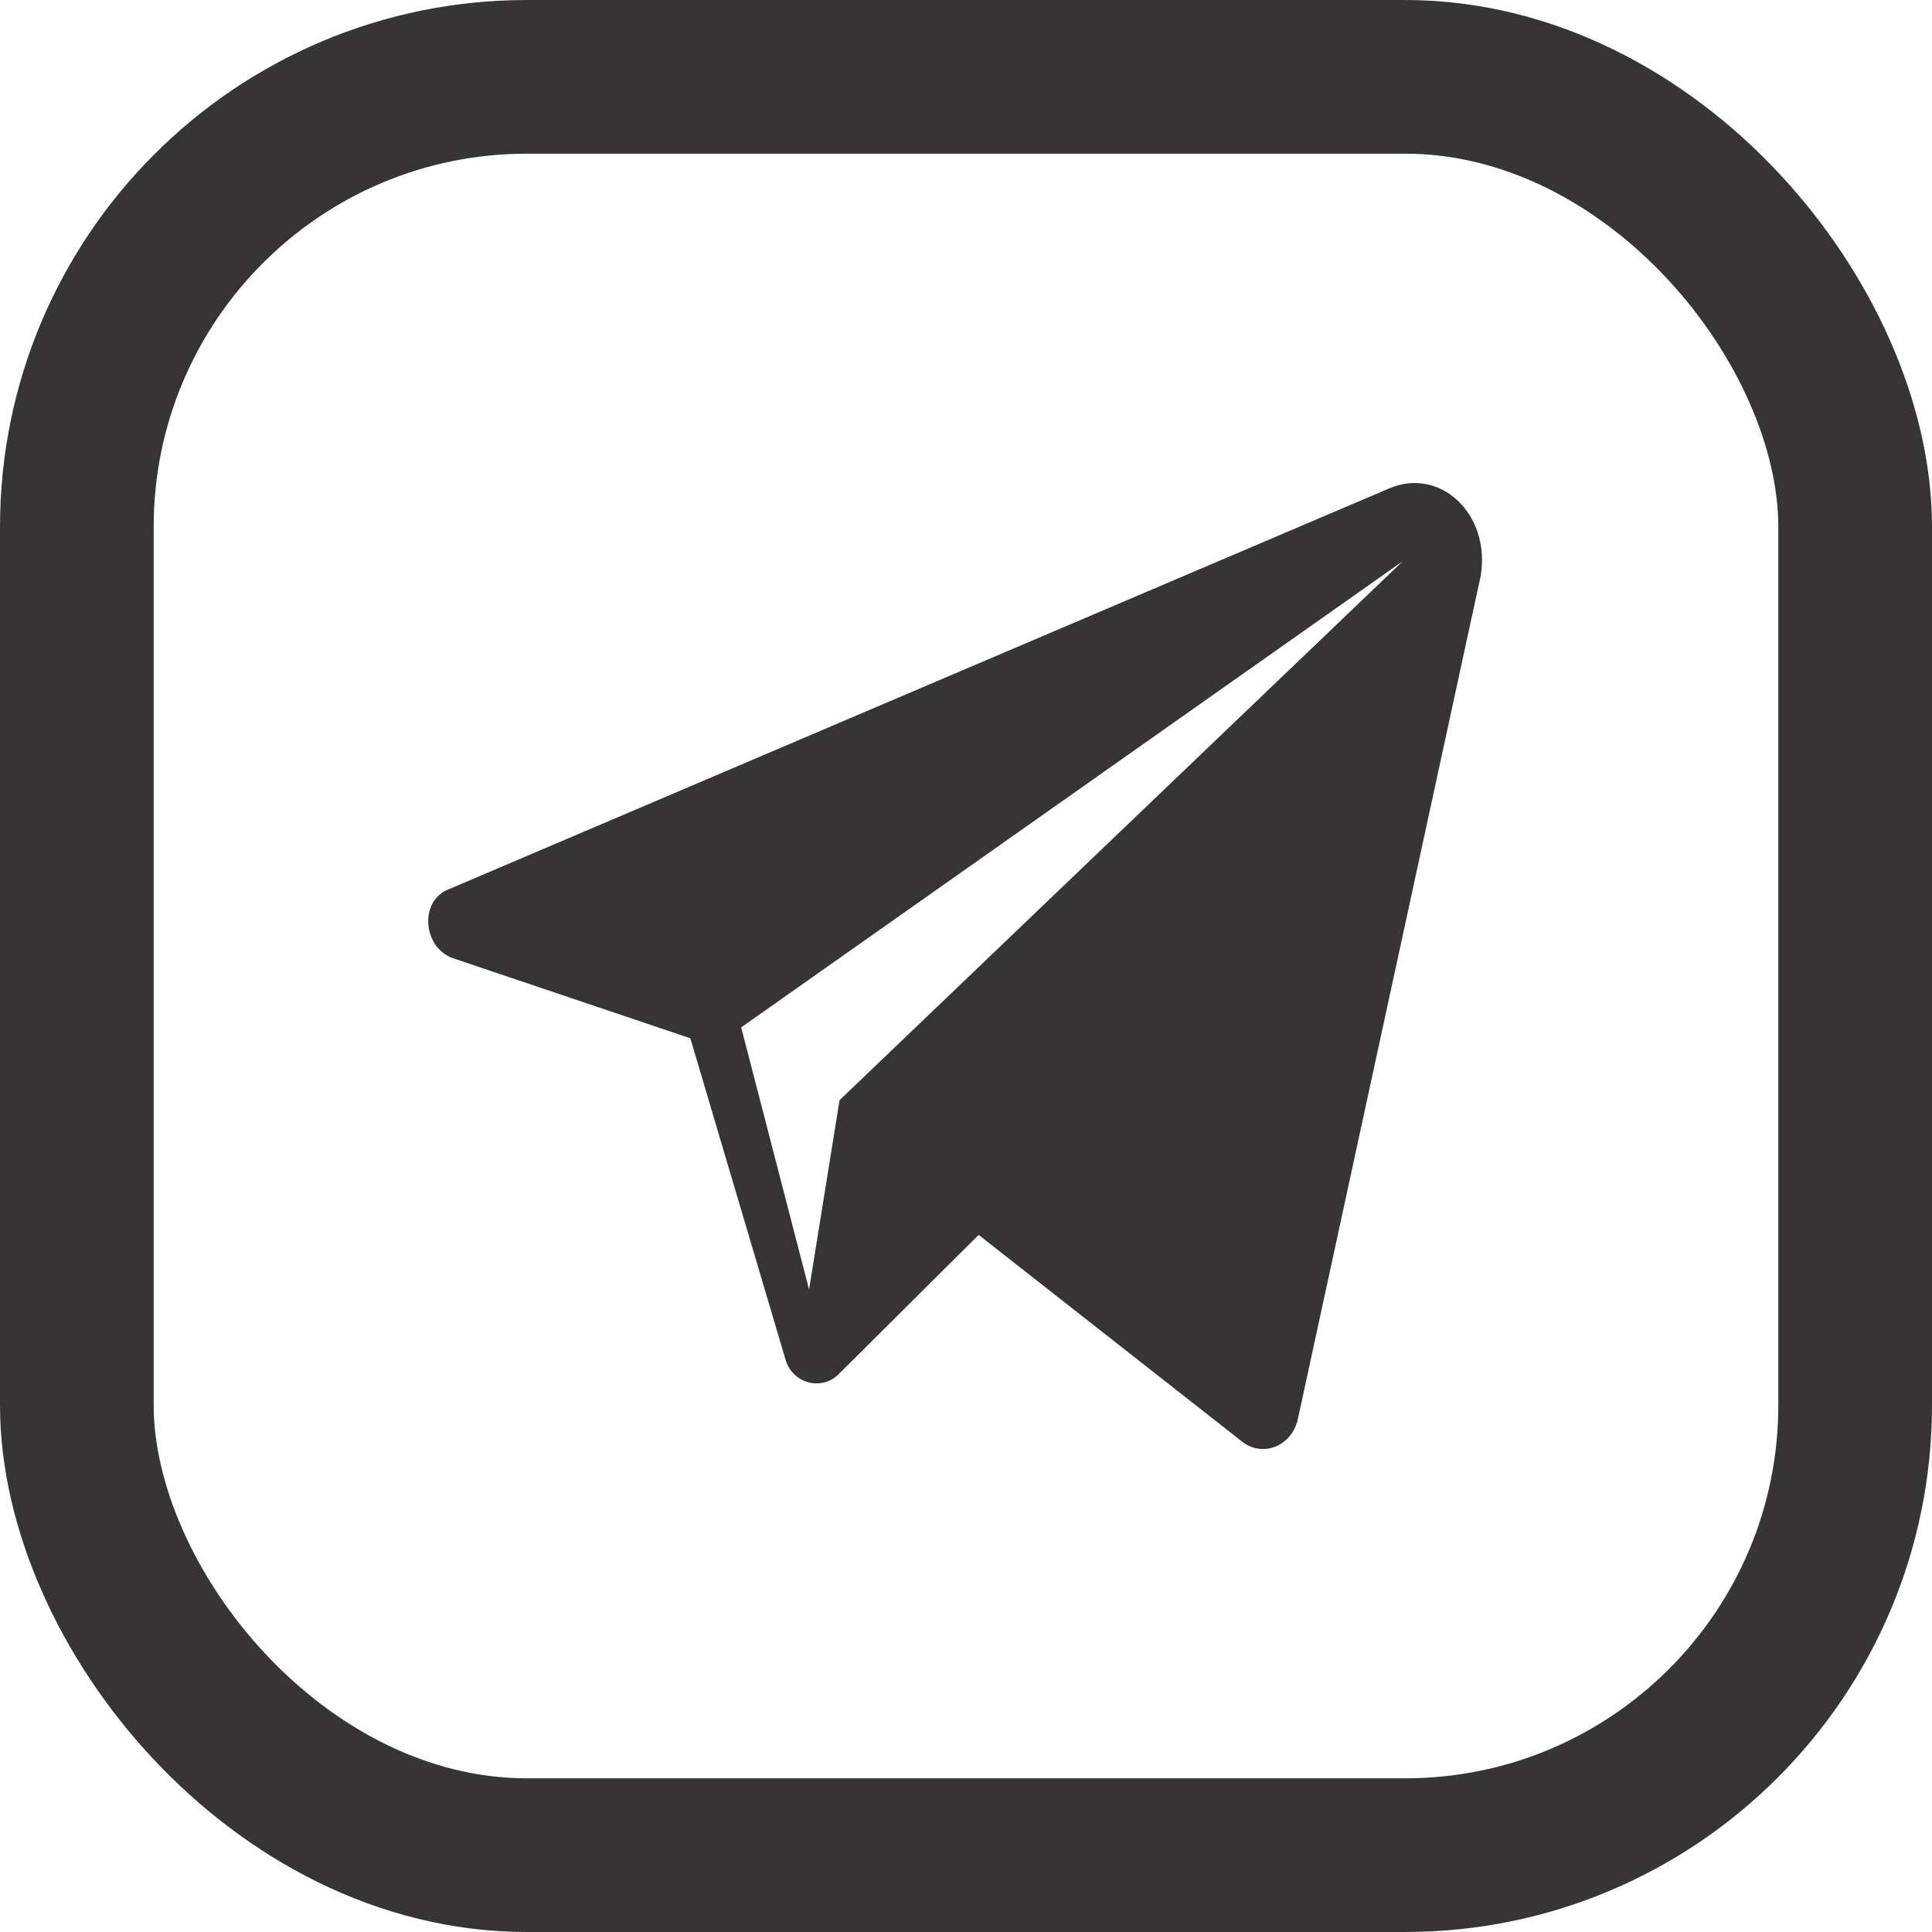 <?xml version="1.0" encoding="UTF-8"?> <svg xmlns="http://www.w3.org/2000/svg" width="22" height="22" viewBox="0 0 22 22" fill="none"> <rect x="0.875" y="0.875" width="20.25" height="20.25" rx="5.125" stroke="#373435" stroke-width="1.75"></rect> <path d="M15.818 5.562L5.118 10.123C4.771 10.247 4.809 10.786 5.157 10.911L7.861 11.823L8.942 15.472C9.02 15.762 9.367 15.845 9.56 15.638L11.144 14.062L14.157 16.426C14.389 16.592 14.698 16.467 14.775 16.177L16.861 6.557C16.977 5.852 16.398 5.313 15.818 5.562V5.562ZM9.56 12.528L9.213 14.684L8.44 11.699L15.973 6.391L9.56 12.528Z" fill="#373435"></path> </svg> 